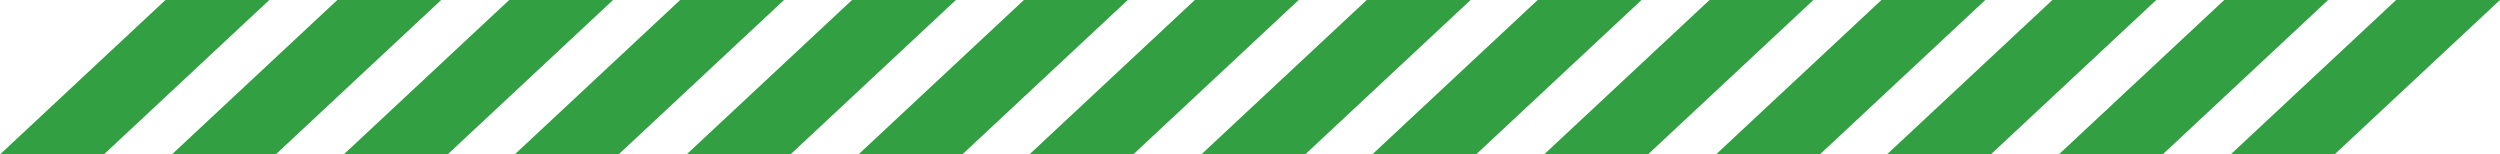 <?xml version="1.0" encoding="UTF-8" standalone="no"?><svg xmlns="http://www.w3.org/2000/svg" xmlns:xlink="http://www.w3.org/1999/xlink" fill="#000000" height="16.8" preserveAspectRatio="xMidYMid meet" version="1" viewBox="7.5 -0.1 272.0 16.8" width="272" zoomAndPan="magnify"><g id="change1_1"><path d="M193.5-0.1l-18,16.8h11.3l18-16.8H193.5z M174.8-0.1l-18,16.8h11.3l18-16.8H174.8z M156.2-0.1l-18,16.8h11.3 l18-16.8H156.2z M137.5-0.1l-18,16.8h11.3l18-16.8H137.5z M118.9-0.1l-18,16.8h11.3l18-16.8H118.9z M100.2-0.1l-18,16.8h11.3 l18-16.8H100.2z M81.5-0.1l-18,16.8h11.3l18-16.8H81.5z M62.9-0.1l-18,16.8h11.3l18-16.8H62.9z M44.2-0.1l-18,16.8h11.3l18-16.8 H44.2z M25.5-0.1l-18,16.8h11.3l18-16.8H25.5z M212.2-0.1l-18,16.8h11.3l18-16.8H212.2z M230.8-0.1l-18,16.8h11.3l18-16.8H230.8z M249.5-0.1l-18,16.8h11.3l18-16.8H249.5z M268.2-0.1l-18,16.8h11.3l18-16.8H268.2z" fill="#319f42"/></g></svg>